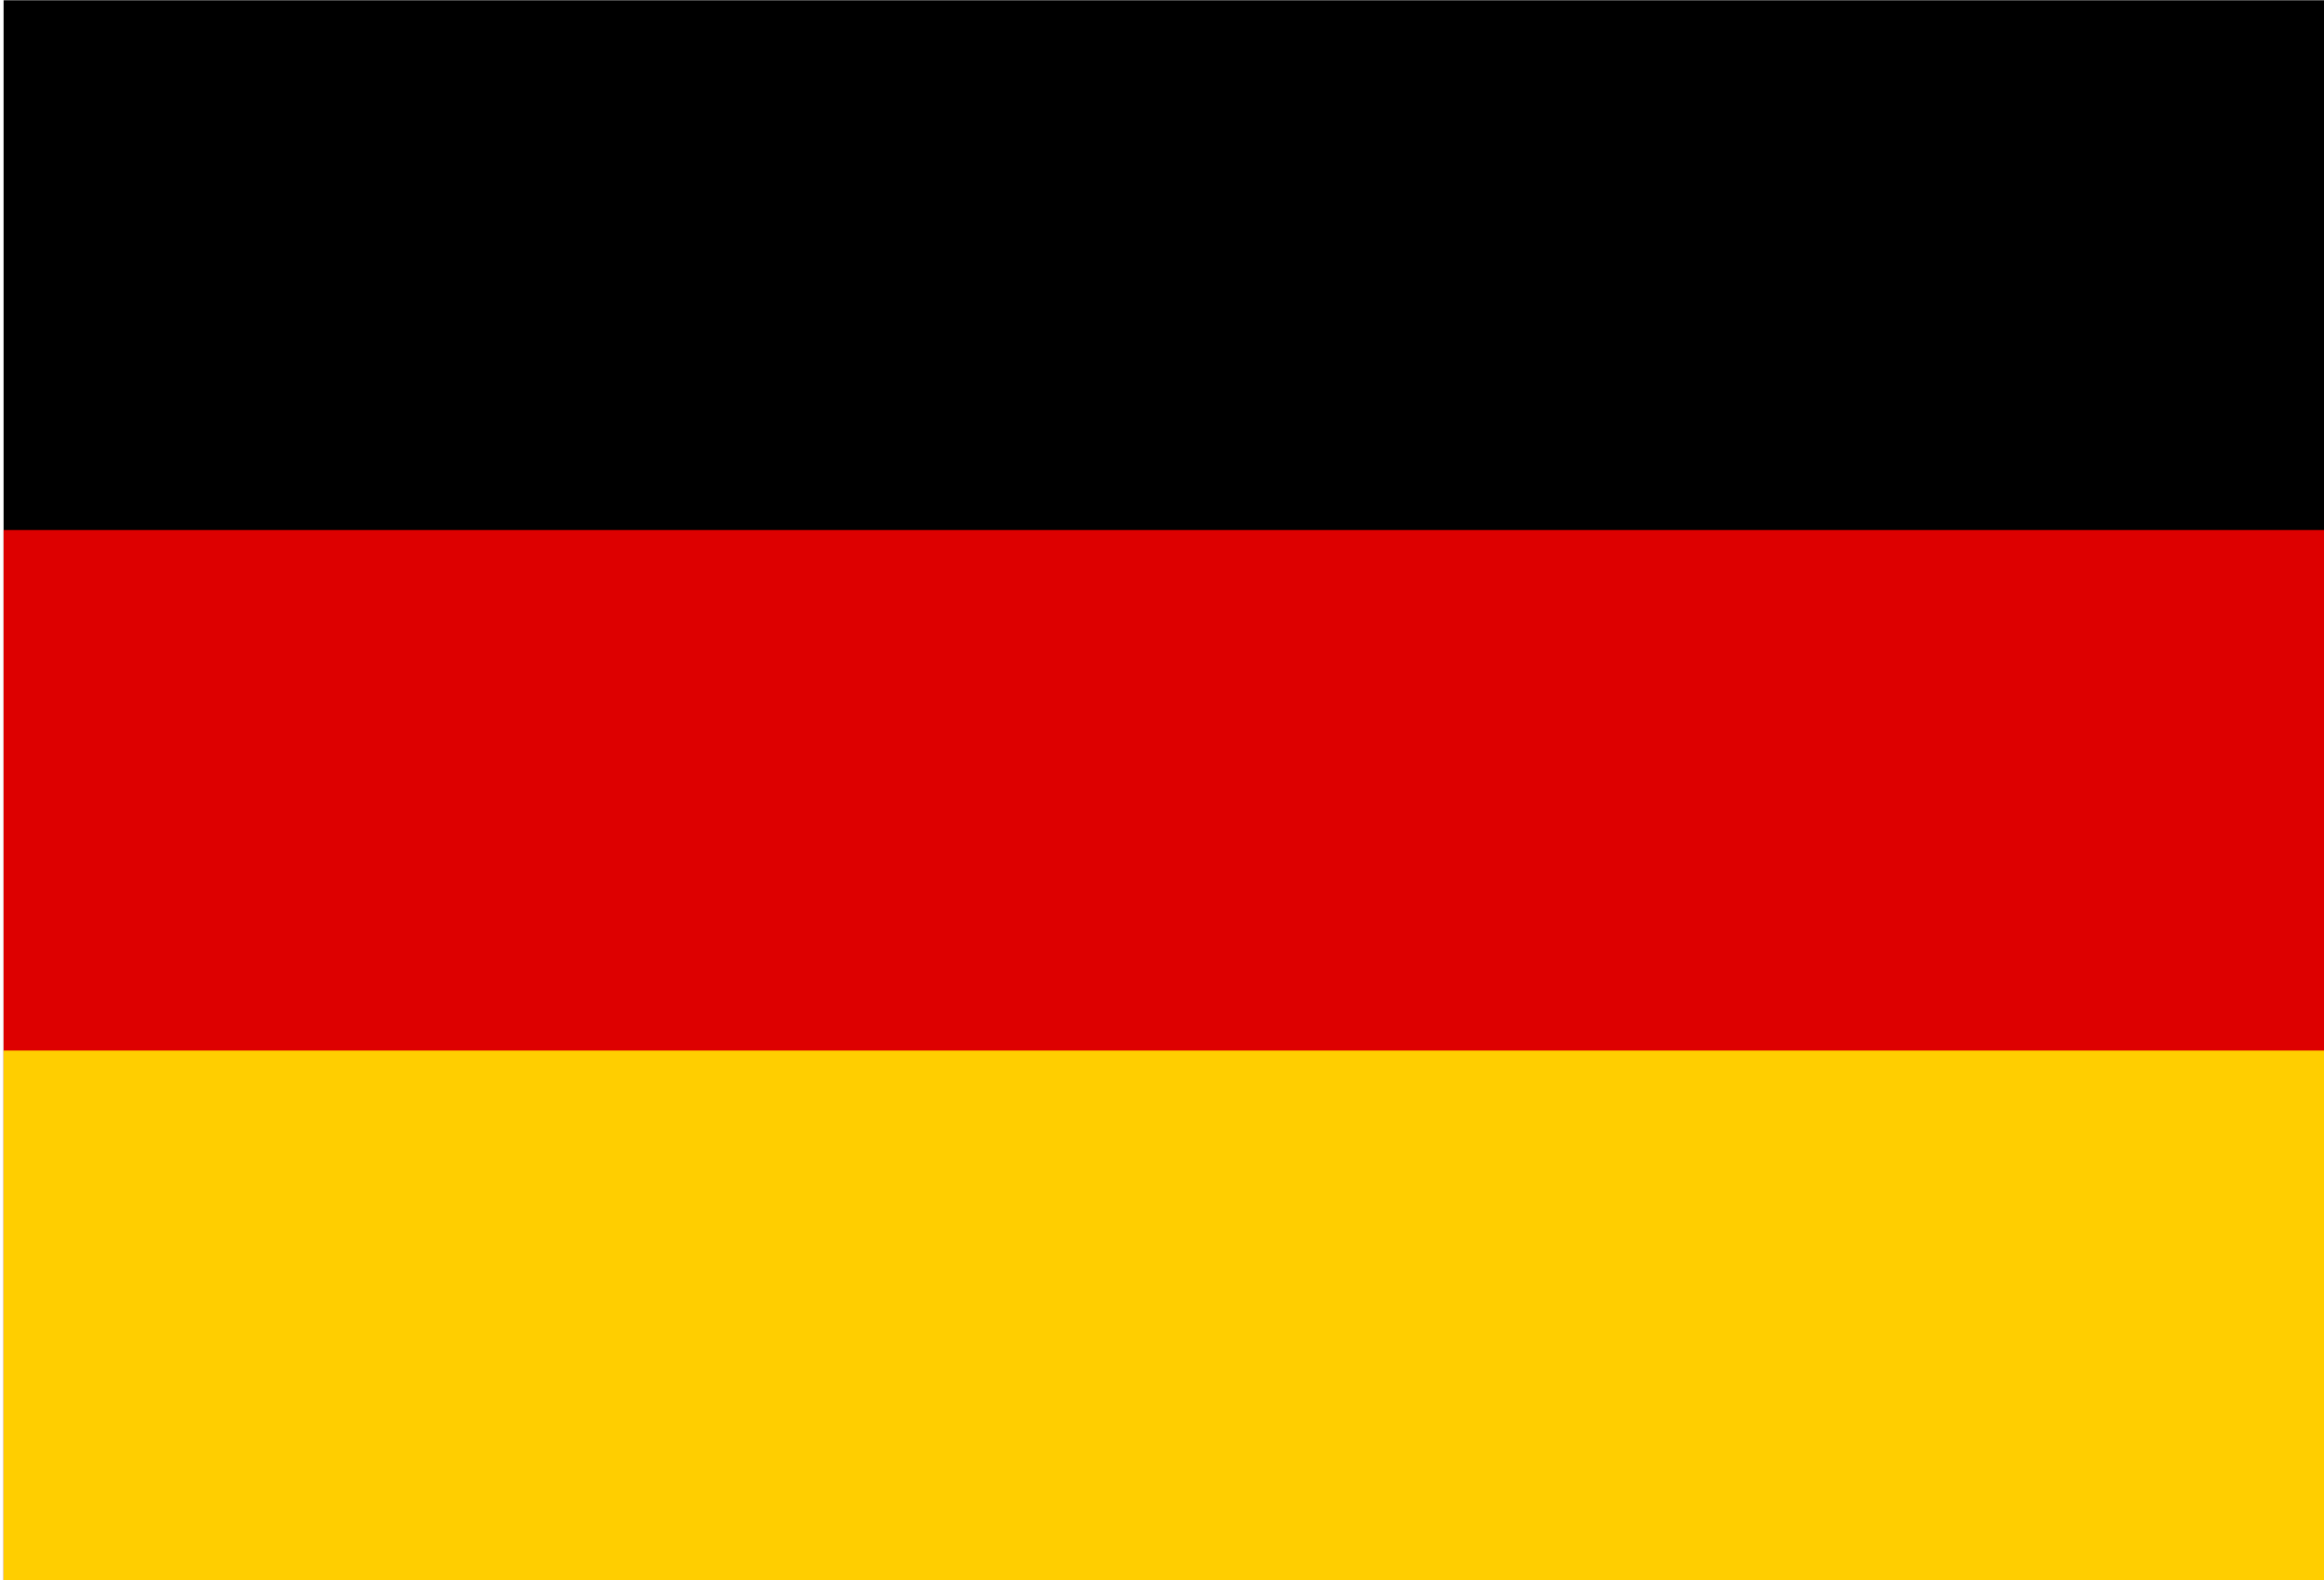 <?xml version="1.0" encoding="utf-8"?>
<!-- Generator: Adobe Illustrator 23.0.3, SVG Export Plug-In . SVG Version: 6.00 Build 0)  -->
<svg version="1.1" xmlns="http://www.w3.org/2000/svg" xmlns:xlink="http://www.w3.org/1999/xlink" x="0px" y="0px"
	 viewBox="0 0 25 17" style="enable-background:new 0 0 25 17;" xml:space="preserve">
<style type="text/css">
	.st0{fill-rule:evenodd;clip-rule:evenodd;}
	.st1{fill-rule:evenodd;clip-rule:evenodd;fill:#DD0000;}
	.st2{fill-rule:evenodd;clip-rule:evenodd;fill:#FFCE00;}
	.st3{display:none;}
	.st4{display:inline;fill:#FFFFFF;}
	.st5{display:inline;fill:#FFFFBD;}
	.st6{display:inline;fill:#FF0000;}
	.st7{display:inline;fill:#13135F;}
	.st8{display:inline;fill:#12145B;}
</style>
<g id="Ebene_1" xmlns:sketch="http://www.bohemiancoding.com/sketch/ns">
	<title>global/de</title>
	<desc>Created with Sketch.</desc>
	<g id="Page-1" sketch:type="MSPage">
		<g id="Desktop-HD" transform="translate(-1184, -393)" sketch:type="MSArtboardGroup">
			<g transform="translate(1184.039, 393.203)" sketch:type="MSLayerGroup">
				<rect id="black_stripe" x="0" y="-0.2" sketch:type="MSShapeGroup" class="st0" width="25" height="17">
				</rect>
				<rect id="red_stripe" x="0" y="5.5" sketch:type="MSShapeGroup" class="st1" width="25" height="11.3">
				</rect>
				<rect id="gold_stripe" x="0" y="11.1" sketch:type="MSShapeGroup" class="st2" width="25" height="5.7">
				</rect>
			</g>
		</g>
	</g>
</g>
<g id="Ebene_2" class="st3">
	<path class="st4" d="M0,0h25v16.9H0L0,0z"/>
	<path class="st5" d="M0,1"/>
	<path class="st6" d="M2.7,4.1"/>
	<path class="st7" d="M0,1.7v4.7h7L0,1.7z"/>
	<path class="st6" d="M8,6.4h1.4L0,0v1L8,6.4z"/>
	<path class="st8" d="M2.8,0l8,5.7V0H2.8z"/>
	<path class="st7" d="M25,15.2v-4.7h-7L25,15.2z"/>
	<path class="st6" d="M17,10.5h-1.4l9.4,6.4v-1L17,10.5z"/>
	<path class="st8" d="M22.3,17l-8-5.7V17H22.3z"/>
	<path class="st7" d="M25,1.7v4.7l-7,0L25,1.7z"/>
	<path class="st6" d="M14.3,6.4h1.6L25,0h-1.7L14.3,6.4z"/>
	<path class="st8" d="M22.2,0l-8,5.6V0H22.2z"/>
	<path class="st7" d="M0,15.3v-4.7h7L0,15.3z"/>
	<path class="st6" d="M10.8,10.5H9.2L0,17h1.7L10.8,10.5z"/>
	<path class="st8" d="M2.8,17l8-5.7V17H2.8z"/>
	<path class="st6" d="M11.5,0h2.1v17h-2.1V0z"/>
	<path class="st6" d="M0,7.1h25v2.7H0L0,7.1z"/>
</g>
</svg>
